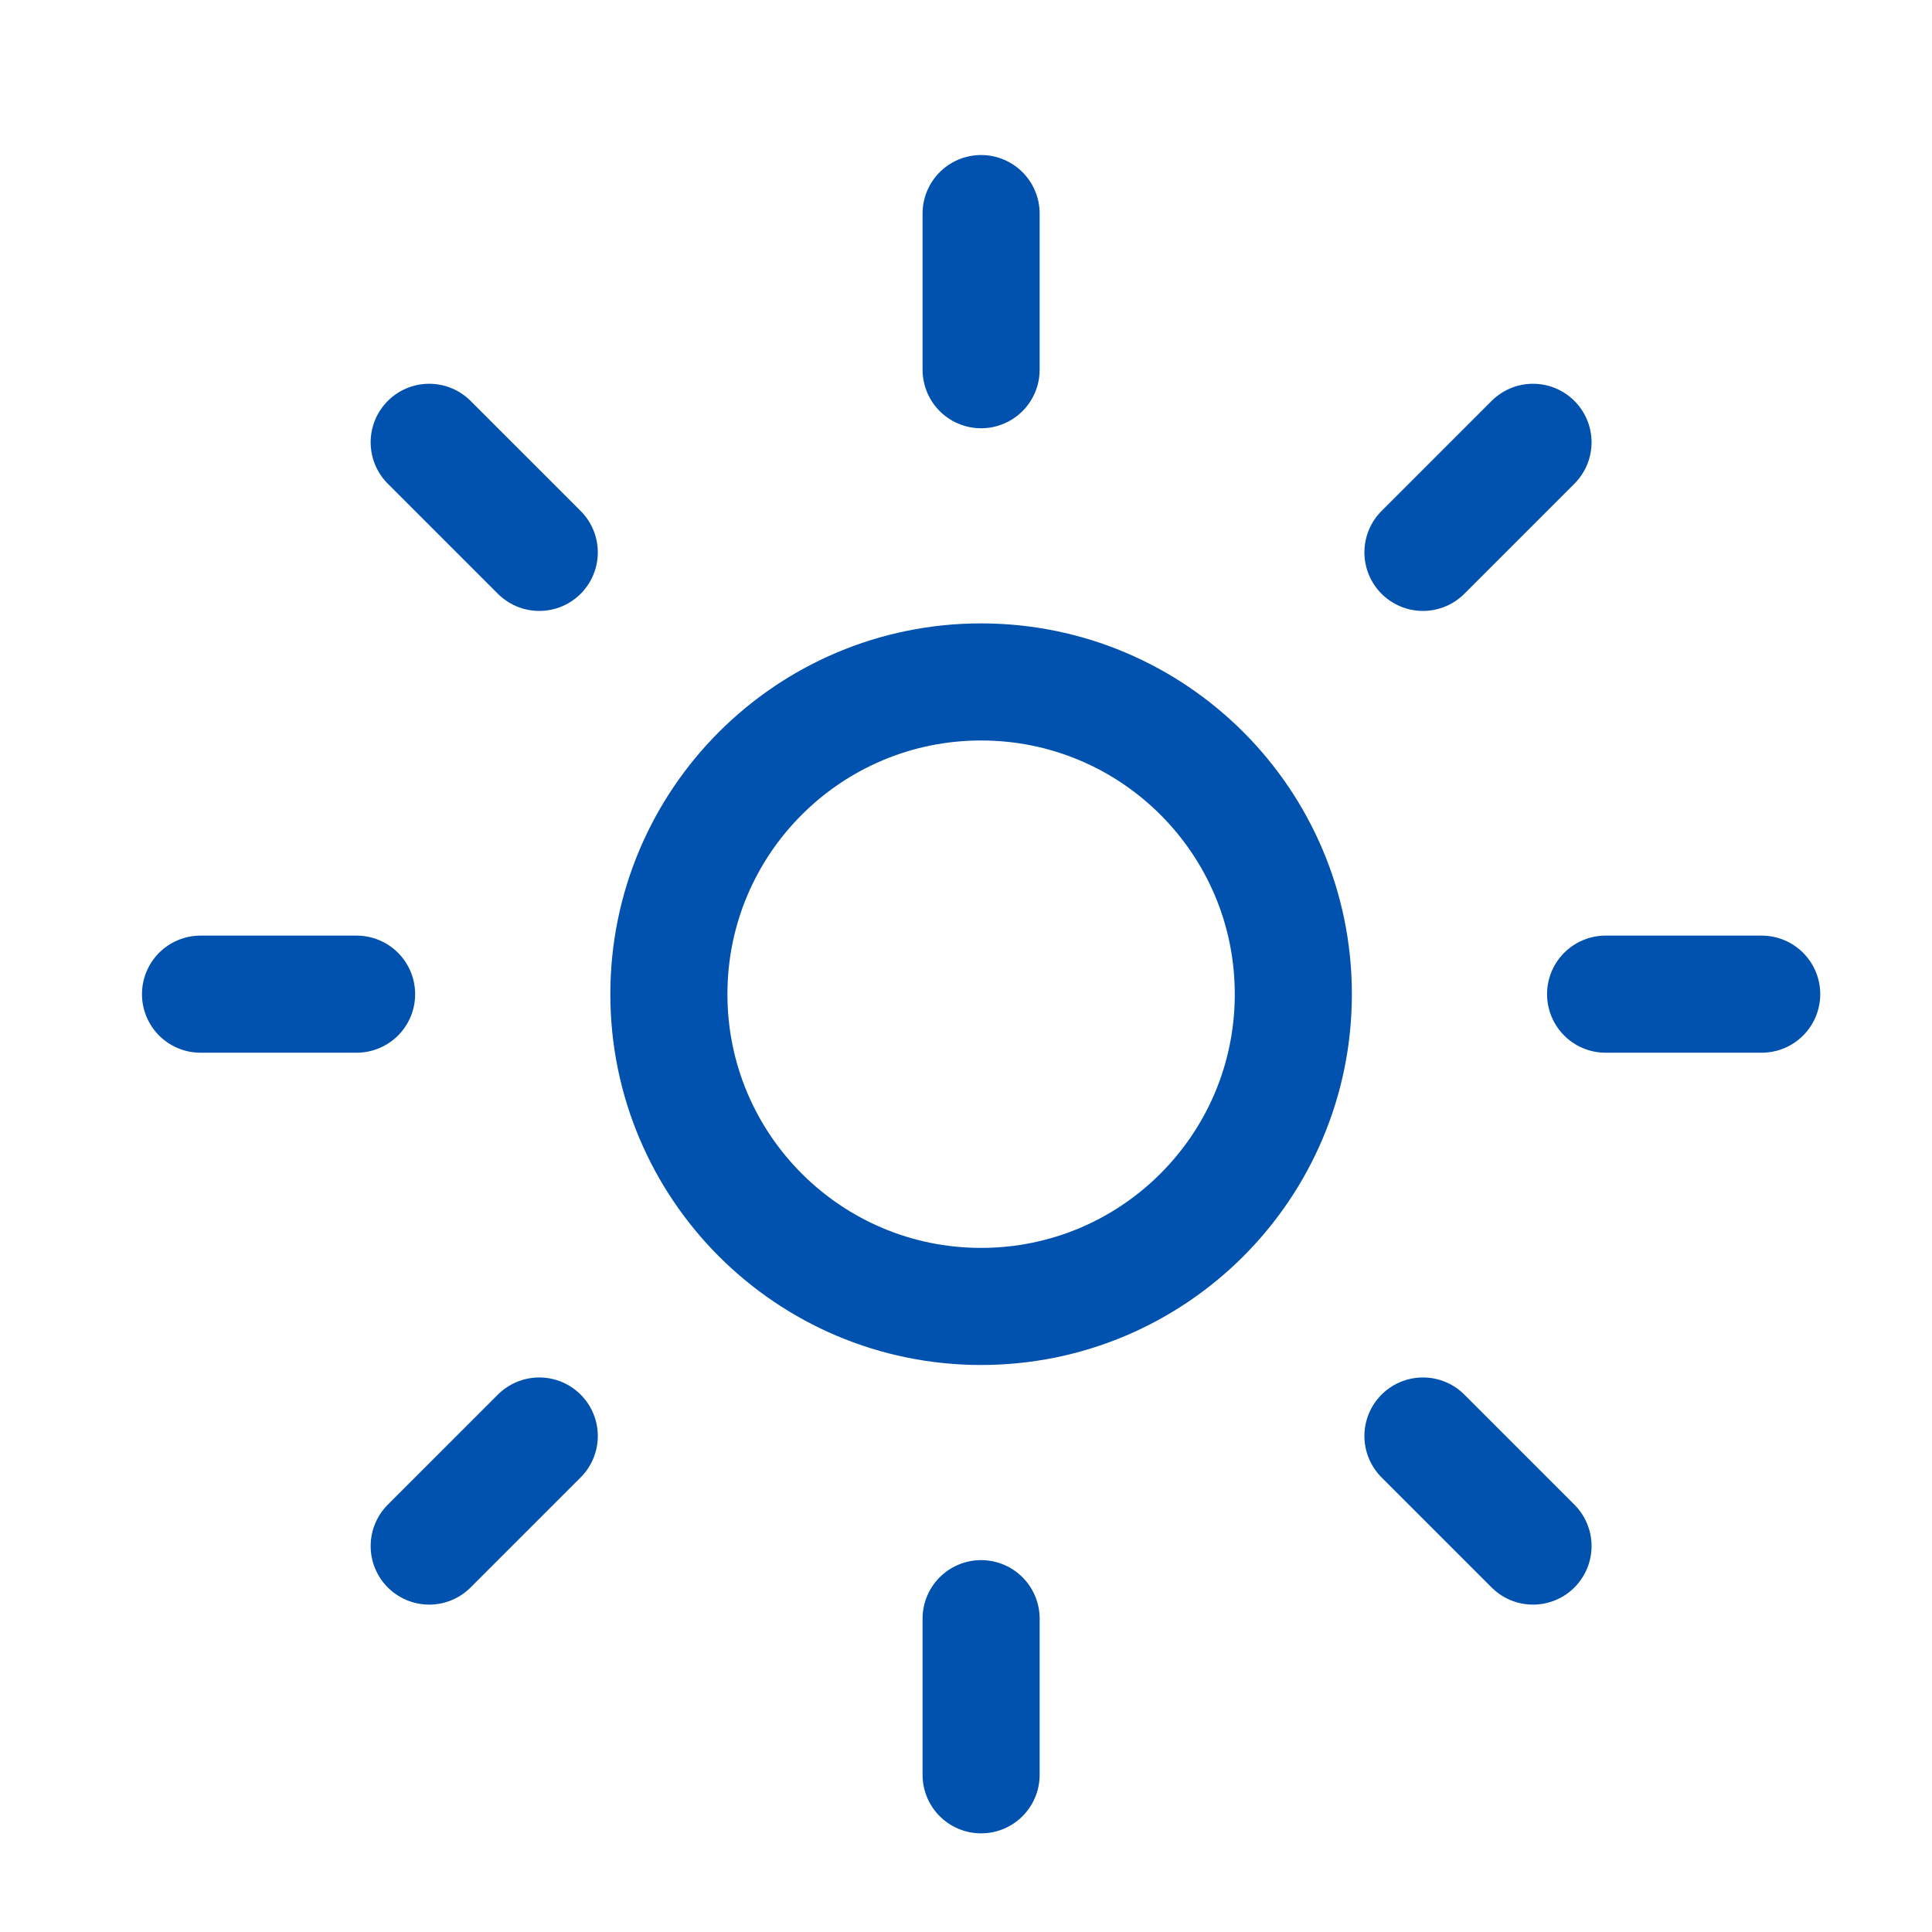 <svg width="33" height="33" viewBox="0 0 33 33" fill="none" xmlns="http://www.w3.org/2000/svg">
<path d="M16.758 3.648V6.315M16.758 27.648V30.315M7.331 7.555L9.211 9.435M24.305 24.528L26.185 26.408M3.425 16.981H6.091M27.425 16.981H30.091M9.211 24.528L7.331 26.408M26.185 7.555L24.305 9.435M22.091 16.981C22.091 19.927 19.704 22.315 16.758 22.315C13.813 22.315 11.425 19.927 11.425 16.981C11.425 14.036 13.813 11.648 16.758 11.648C19.704 11.648 22.091 14.036 22.091 16.981Z" stroke="#0151AF" stroke-width="2" stroke-linecap="round" stroke-linejoin="round"/>
</svg>
